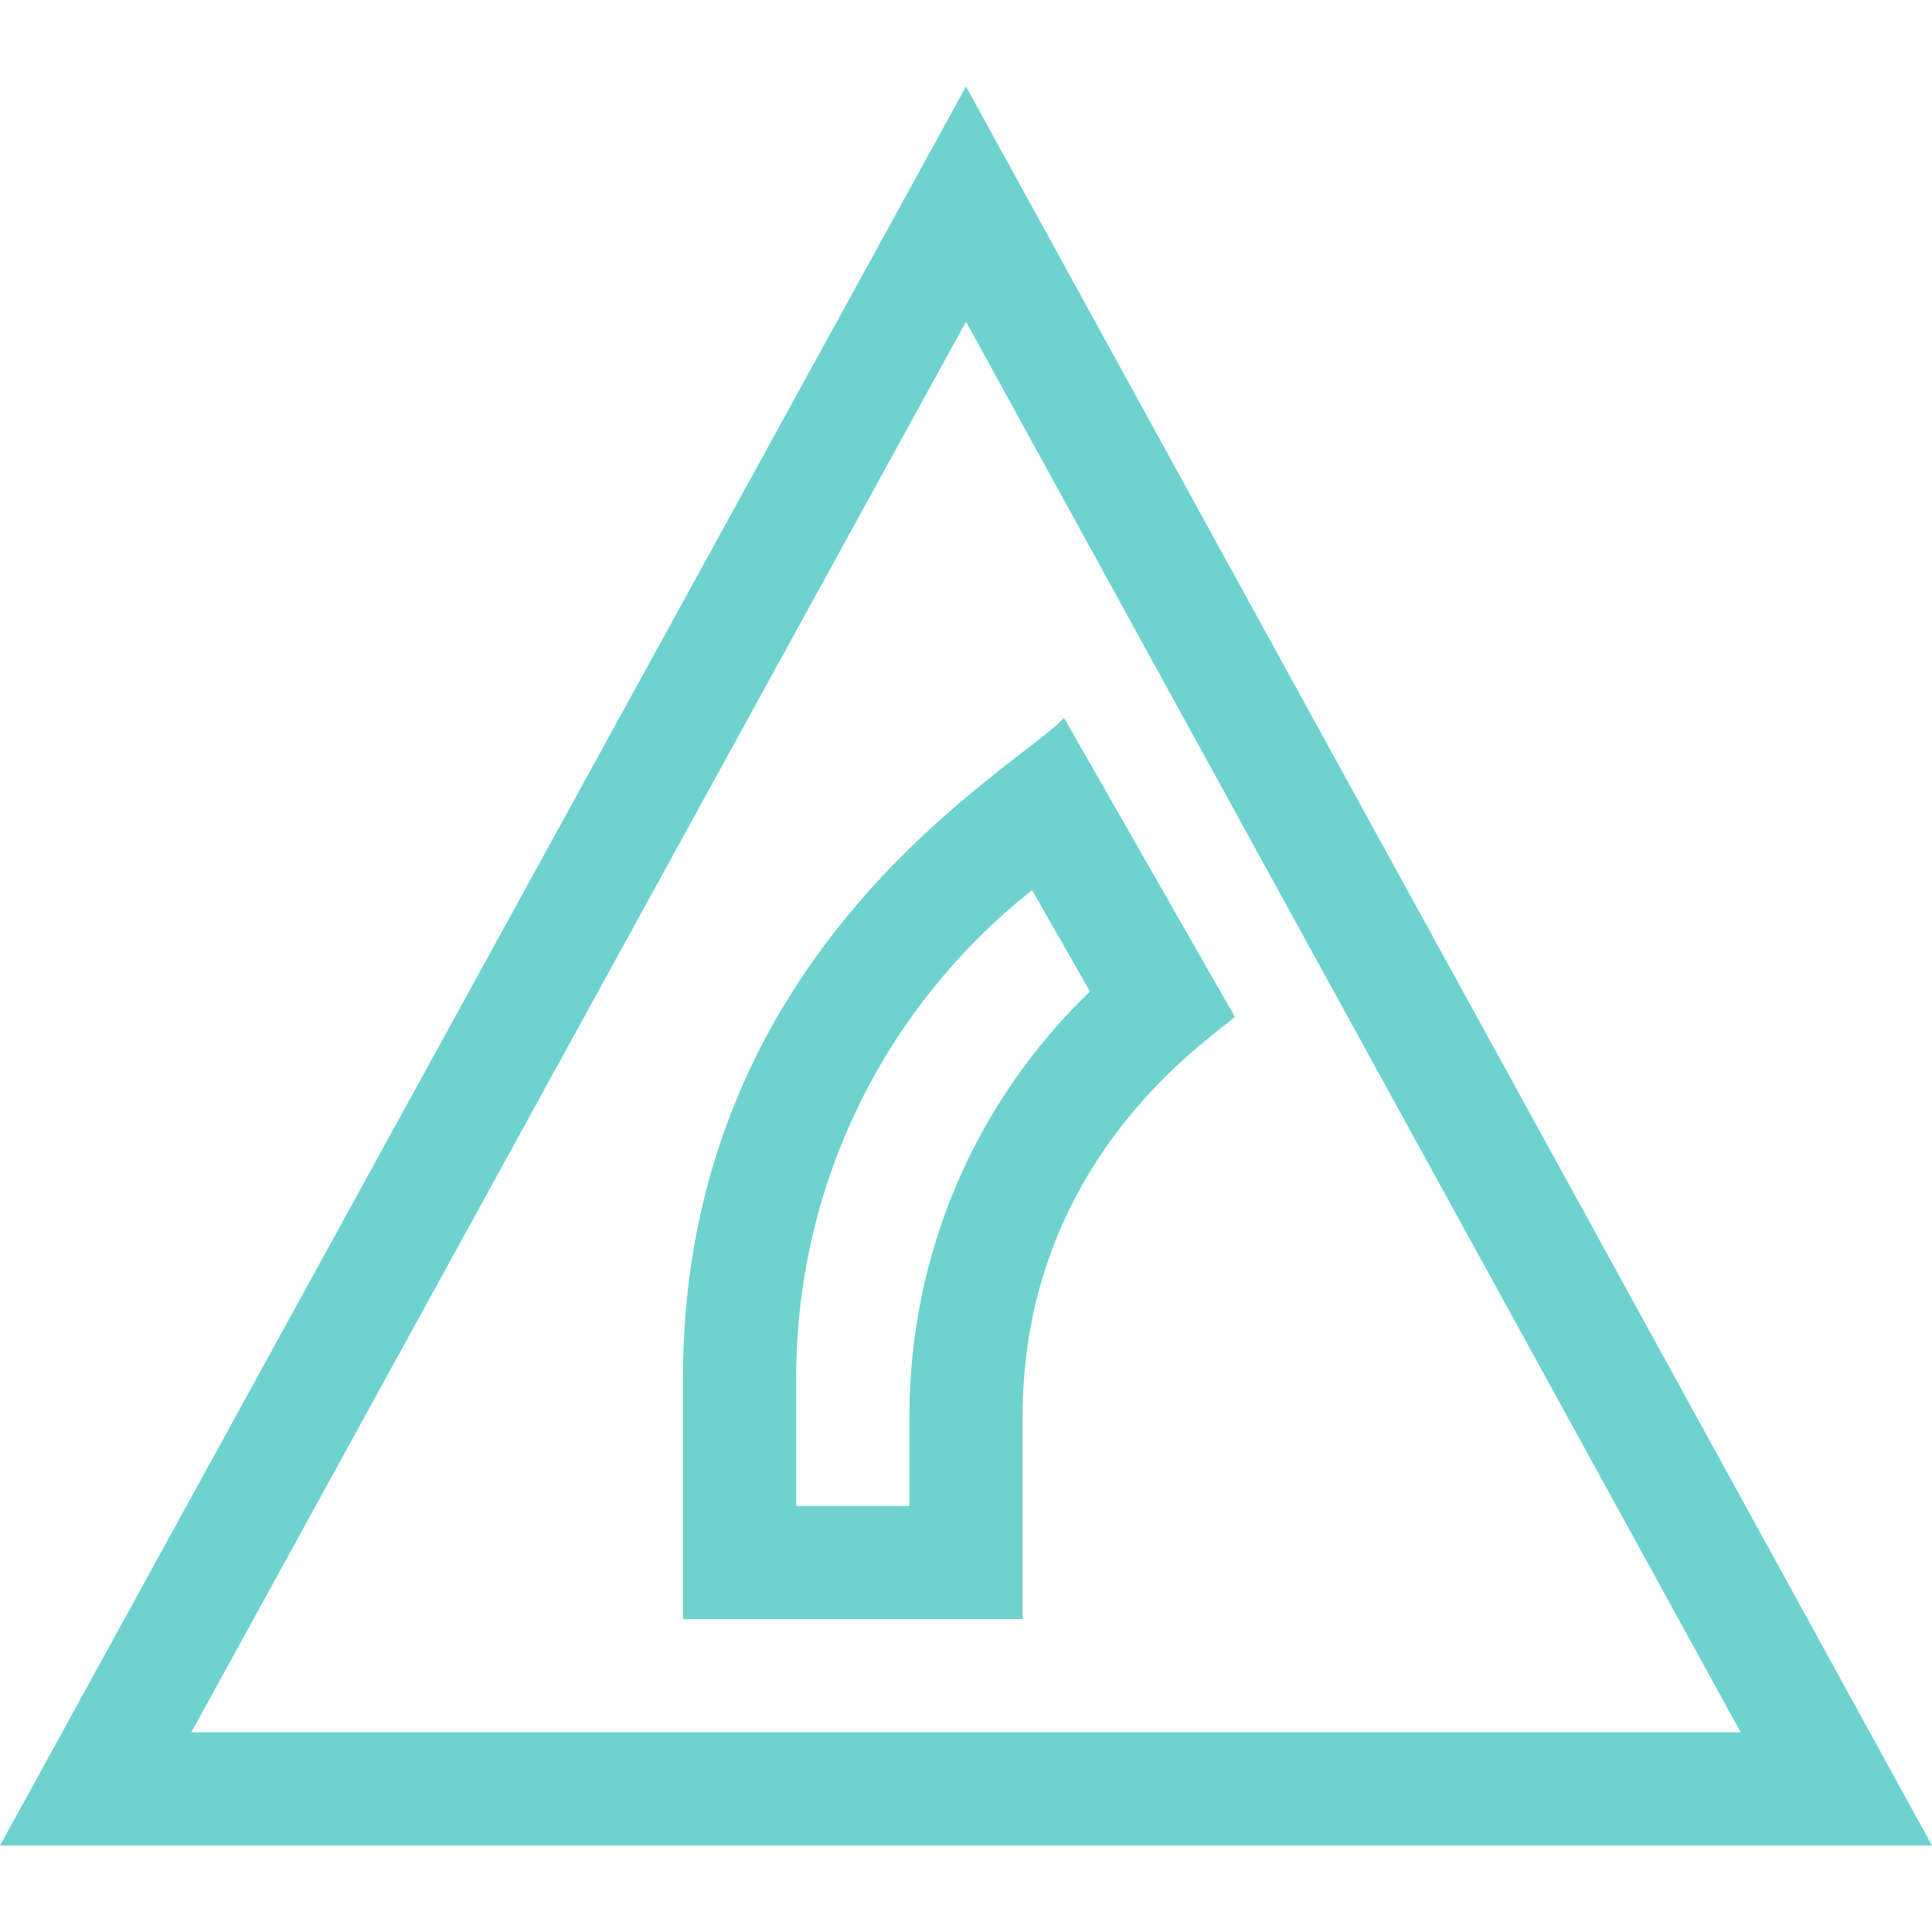 <?xml version="1.0"?>
<svg xmlns="http://www.w3.org/2000/svg" id="Capa_1" enable-background="new 0 0 511.996 511.996" height="512" viewBox="0 0 511.996 511.996" width="512" fill="#6ed3cf">
  <g>
    <g>
      <path d="m270.998 429.079h-90v-63.876c0-114.77 90.005-162.376 100.962-174.99l45.277 79.234c-3.096 3.733-56.239 35.693-56.239 105.908zm-60-30h30v-23.723c0-42.844 17.297-83.218 47.854-112.614l-15.352-26.866-1.929 1.577c-38.496 31.467-60.574 78.03-60.574 127.75v33.876z"/>
    </g>
    <g>
      <path d="m511.996 489.079h-511.996l255.998-466.162zm-461.295-30h410.593l-205.296-373.838z"/>
    </g>
  </g>
</svg>
